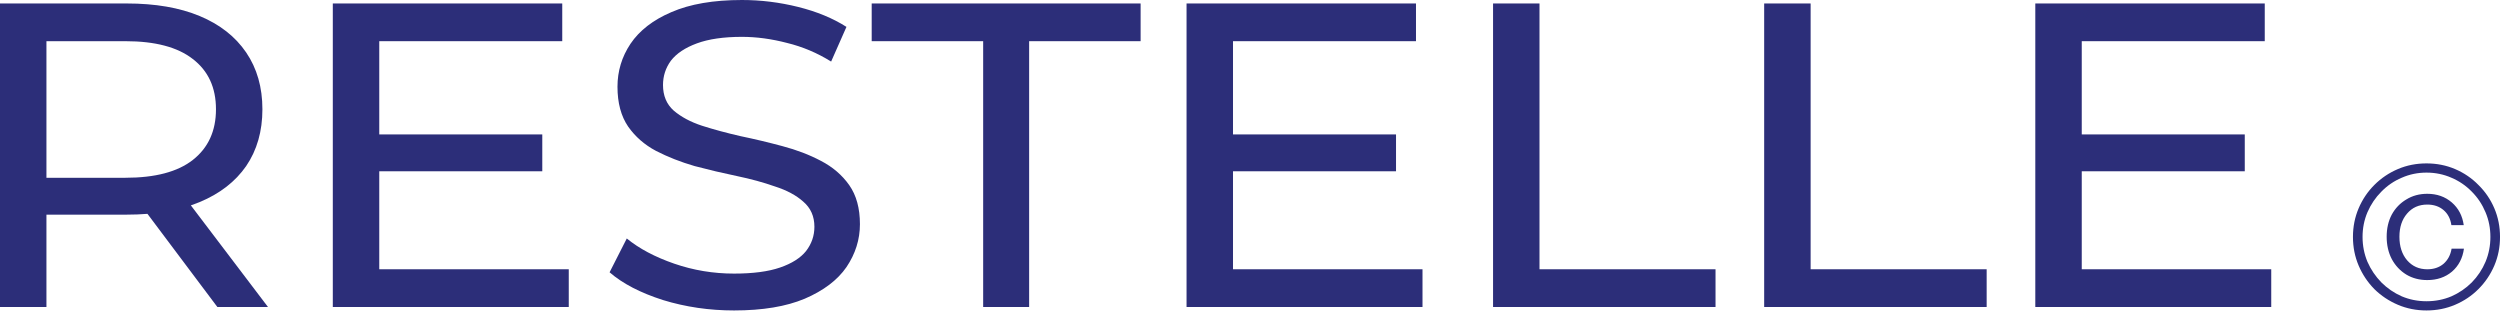 <svg xmlns="http://www.w3.org/2000/svg" fill="none" viewBox="0 0 139 18" height="18" width="139">
<path fill="#2C2E79" d="M0 17.069V0.193H7.05C8.634 0.193 9.985 0.426 11.104 0.892C12.223 1.358 13.084 2.033 13.687 2.917C14.289 3.801 14.59 4.854 14.59 6.075C14.59 7.297 14.289 8.349 13.687 9.233C13.084 10.101 12.223 10.768 11.104 11.234C9.985 11.7 8.634 11.934 7.05 11.934H1.42L2.582 10.825V17.069H0ZM12.085 17.069L7.489 10.945H10.252L14.9 17.069H12.085ZM2.582 11.066L1.42 9.884H6.972C8.625 9.884 9.873 9.555 10.717 8.896C11.578 8.221 12.008 7.281 12.008 6.075C12.008 4.87 11.578 3.938 10.717 3.279C9.873 2.62 8.625 2.29 6.972 2.29H1.42L2.582 1.085V11.066Z"></path>
<path fill="#2C2E79" d="M20.854 7.474H30.151V9.523H20.854V7.474ZM21.087 14.971H31.623V17.069H18.504V0.193H31.261V2.29H21.087V14.971Z"></path>
<path fill="#2C2E79" d="M40.814 17.261C39.437 17.261 38.12 17.069 36.863 16.683C35.606 16.281 34.616 15.767 33.893 15.14L34.849 13.259C35.537 13.822 36.415 14.288 37.483 14.658C38.55 15.027 39.66 15.212 40.814 15.212C41.864 15.212 42.716 15.1 43.37 14.875C44.025 14.65 44.507 14.344 44.816 13.959C45.126 13.557 45.281 13.107 45.281 12.609C45.281 12.03 45.075 11.564 44.661 11.21C44.266 10.857 43.74 10.575 43.086 10.367C42.449 10.142 41.743 9.949 40.969 9.788C40.194 9.627 39.411 9.442 38.619 9.233C37.844 9.008 37.13 8.727 36.475 8.39C35.838 8.052 35.322 7.602 34.926 7.04C34.53 6.461 34.332 5.722 34.332 4.822C34.332 3.954 34.573 3.158 35.055 2.435C35.554 1.696 36.312 1.109 37.328 0.675C38.361 0.225 39.669 0 41.253 0C42.303 0 43.344 0.129 44.377 0.386C45.41 0.643 46.306 1.013 47.063 1.495L46.211 3.423C45.436 2.941 44.618 2.596 43.758 2.387C42.897 2.162 42.062 2.049 41.253 2.049C40.237 2.049 39.402 2.17 38.748 2.411C38.094 2.652 37.612 2.973 37.302 3.375C37.009 3.777 36.863 4.227 36.863 4.725C36.863 5.32 37.061 5.794 37.457 6.148C37.87 6.501 38.395 6.782 39.032 6.991C39.686 7.2 40.401 7.393 41.175 7.57C41.95 7.731 42.725 7.916 43.499 8.124C44.291 8.333 45.006 8.607 45.643 8.944C46.297 9.282 46.822 9.732 47.218 10.294C47.614 10.857 47.812 11.58 47.812 12.464C47.812 13.316 47.562 14.111 47.063 14.851C46.564 15.574 45.789 16.16 44.739 16.61C43.706 17.044 42.398 17.261 40.814 17.261Z"></path>
<path fill="#2C2E79" d="M54.664 17.069V2.29H48.466V0.193H63.418V2.29H57.22V17.069H54.664Z"></path>
<path fill="#2C2E79" d="M68.322 7.474H77.619V9.523H68.322V7.474ZM68.555 14.971H79.091V17.069H65.972V0.193H78.729V2.29H68.555V14.971Z"></path>
<path fill="#2C2E79" d="M83.014 17.069V0.193H85.596V14.971H95.383V17.069H83.014Z"></path>
<path fill="#2C2E79" d="M98.088 17.069V0.193H100.671V14.971H110.458V17.069H98.088Z"></path>
<path fill="#2C2E79" d="M115.513 7.474H124.809V9.523H115.513V7.474ZM115.745 14.971H126.281V17.069H113.163V0.193H125.92V2.29H115.745V14.971Z"></path>
<path fill="#2C2E79" d="M134.912 17.261C134.346 17.261 133.815 17.156 133.321 16.945C132.827 16.735 132.39 16.444 132.013 16.073C131.642 15.695 131.351 15.259 131.14 14.765C130.93 14.271 130.824 13.74 130.824 13.173C130.824 12.606 130.93 12.076 131.14 11.582C131.351 11.087 131.642 10.655 132.013 10.284C132.39 9.906 132.827 9.612 133.321 9.401C133.815 9.19 134.346 9.085 134.912 9.085C135.479 9.085 136.01 9.19 136.504 9.401C136.998 9.612 137.431 9.906 137.801 10.284C138.179 10.655 138.474 11.087 138.685 11.582C138.895 12.076 139.001 12.606 139.001 13.173C139.001 13.74 138.895 14.271 138.685 14.765C138.474 15.259 138.179 15.695 137.801 16.073C137.431 16.444 136.998 16.735 136.504 16.945C136.01 17.156 135.479 17.261 134.912 17.261ZM134.912 16.749C135.407 16.749 135.868 16.658 136.297 16.477C136.726 16.288 137.104 16.029 137.431 15.703C137.758 15.368 138.012 14.987 138.194 14.558C138.376 14.122 138.466 13.66 138.466 13.173C138.466 12.686 138.376 12.228 138.194 11.8C138.012 11.364 137.758 10.982 137.431 10.655C137.104 10.32 136.726 10.062 136.297 9.881C135.868 9.692 135.407 9.597 134.912 9.597C134.425 9.597 133.968 9.692 133.539 9.881C133.11 10.062 132.732 10.32 132.405 10.655C132.078 10.982 131.82 11.364 131.631 11.8C131.449 12.228 131.358 12.686 131.358 13.173C131.358 13.66 131.449 14.122 131.631 14.558C131.82 14.987 132.078 15.368 132.405 15.703C132.732 16.029 133.11 16.288 133.539 16.477C133.968 16.658 134.425 16.749 134.912 16.749ZM134.956 15.572C134.52 15.572 134.131 15.47 133.79 15.266C133.448 15.056 133.179 14.768 132.983 14.405C132.794 14.042 132.699 13.627 132.699 13.162C132.699 12.697 132.794 12.287 132.983 11.93C133.179 11.574 133.448 11.294 133.79 11.091C134.131 10.88 134.52 10.775 134.956 10.775C135.494 10.775 135.948 10.935 136.319 11.255C136.689 11.574 136.911 11.996 136.984 12.519H136.297C136.246 12.163 136.101 11.883 135.861 11.68C135.621 11.476 135.319 11.374 134.956 11.374C134.491 11.374 134.117 11.541 133.833 11.876C133.55 12.203 133.408 12.632 133.408 13.162C133.408 13.7 133.55 14.136 133.833 14.47C134.124 14.805 134.498 14.972 134.956 14.972C135.319 14.972 135.621 14.87 135.861 14.667C136.101 14.456 136.25 14.176 136.308 13.827H136.995C136.922 14.358 136.7 14.783 136.33 15.103C135.959 15.415 135.501 15.572 134.956 15.572Z"></path>
</svg>
